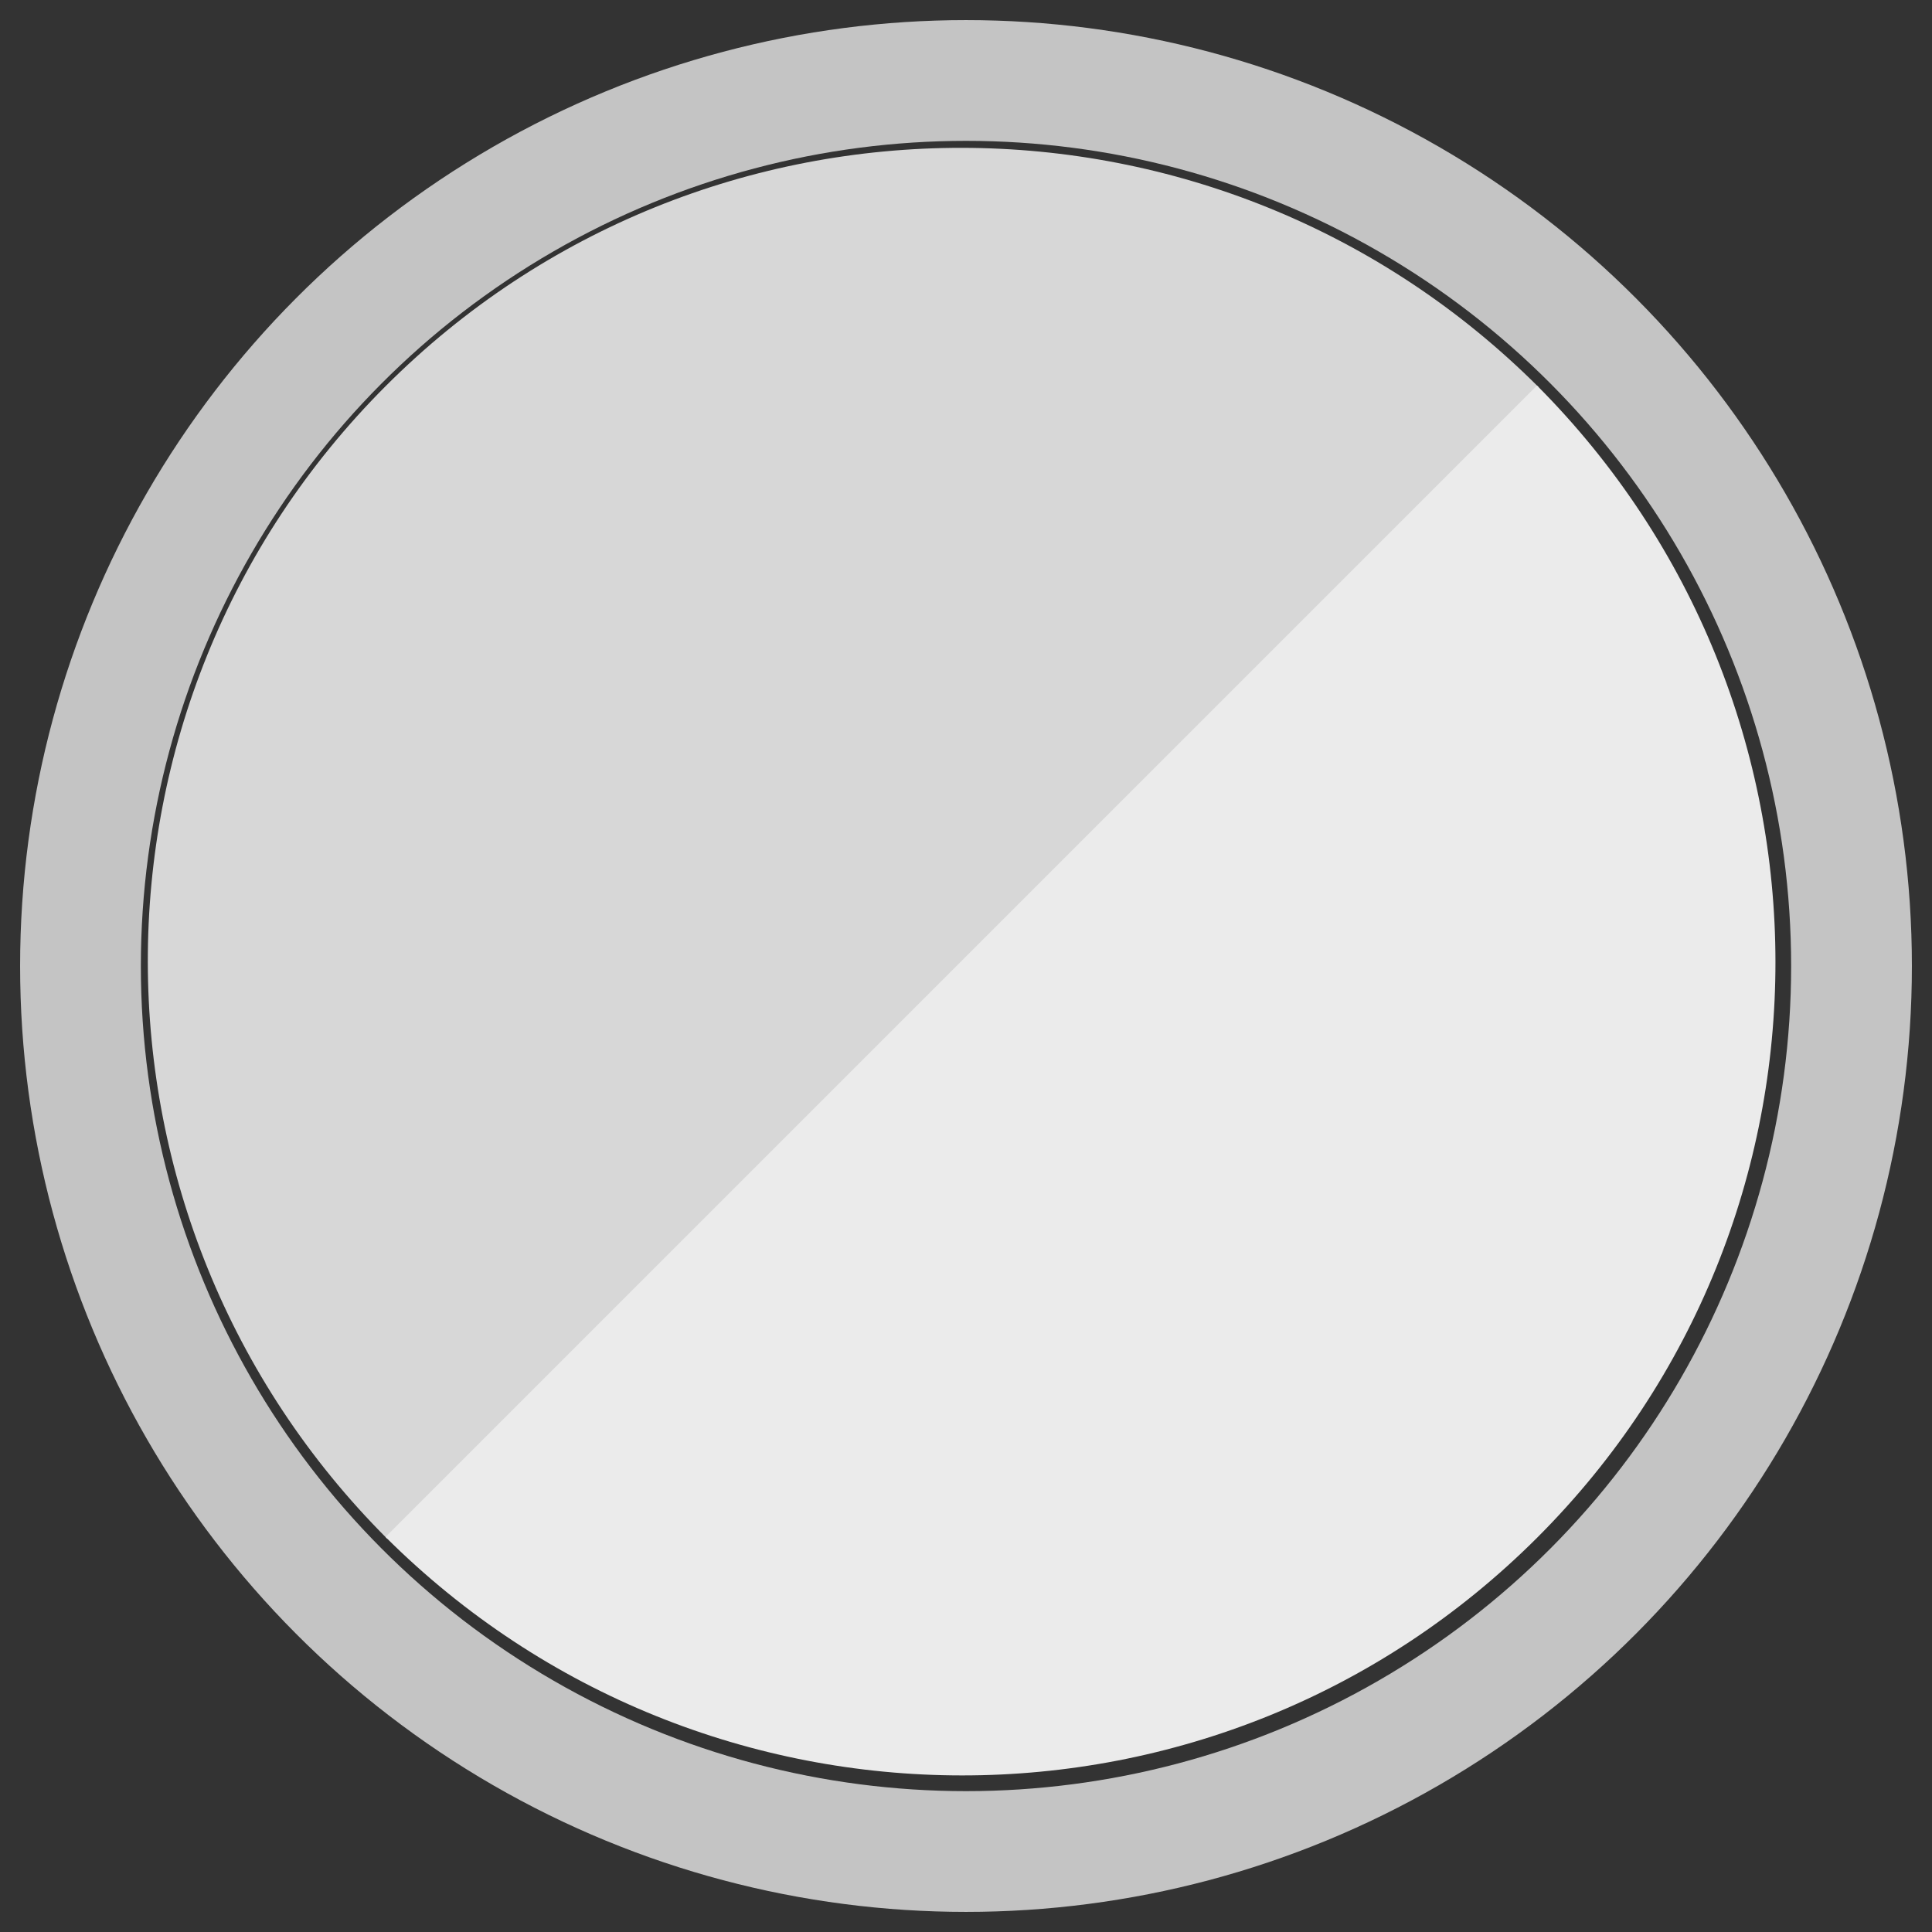 <svg width="32" height="32" viewBox="0 0 32 32" fill="none" xmlns="http://www.w3.org/2000/svg">
<rect x="0" y="0" width="32" height="32" fill="#333333" stroke="none"/>
<circle cx="16" cy="16" r="14.667" stroke="#C4C4C4" stroke-width="2"/>
<path d="M6.391 6.392C1.125 11.658 1.135 20.207 6.415 25.488L25.487 6.415C20.206 1.136 11.657 1.125 6.391 6.392Z" fill="#D7D7D7"/>
<path d="M25.457 6.385L6.385 25.457C11.667 30.719 20.204 30.725 25.465 25.464C30.725 20.203 30.72 11.667 25.457 6.385Z" fill="#EBEBEB"/>
</svg>
